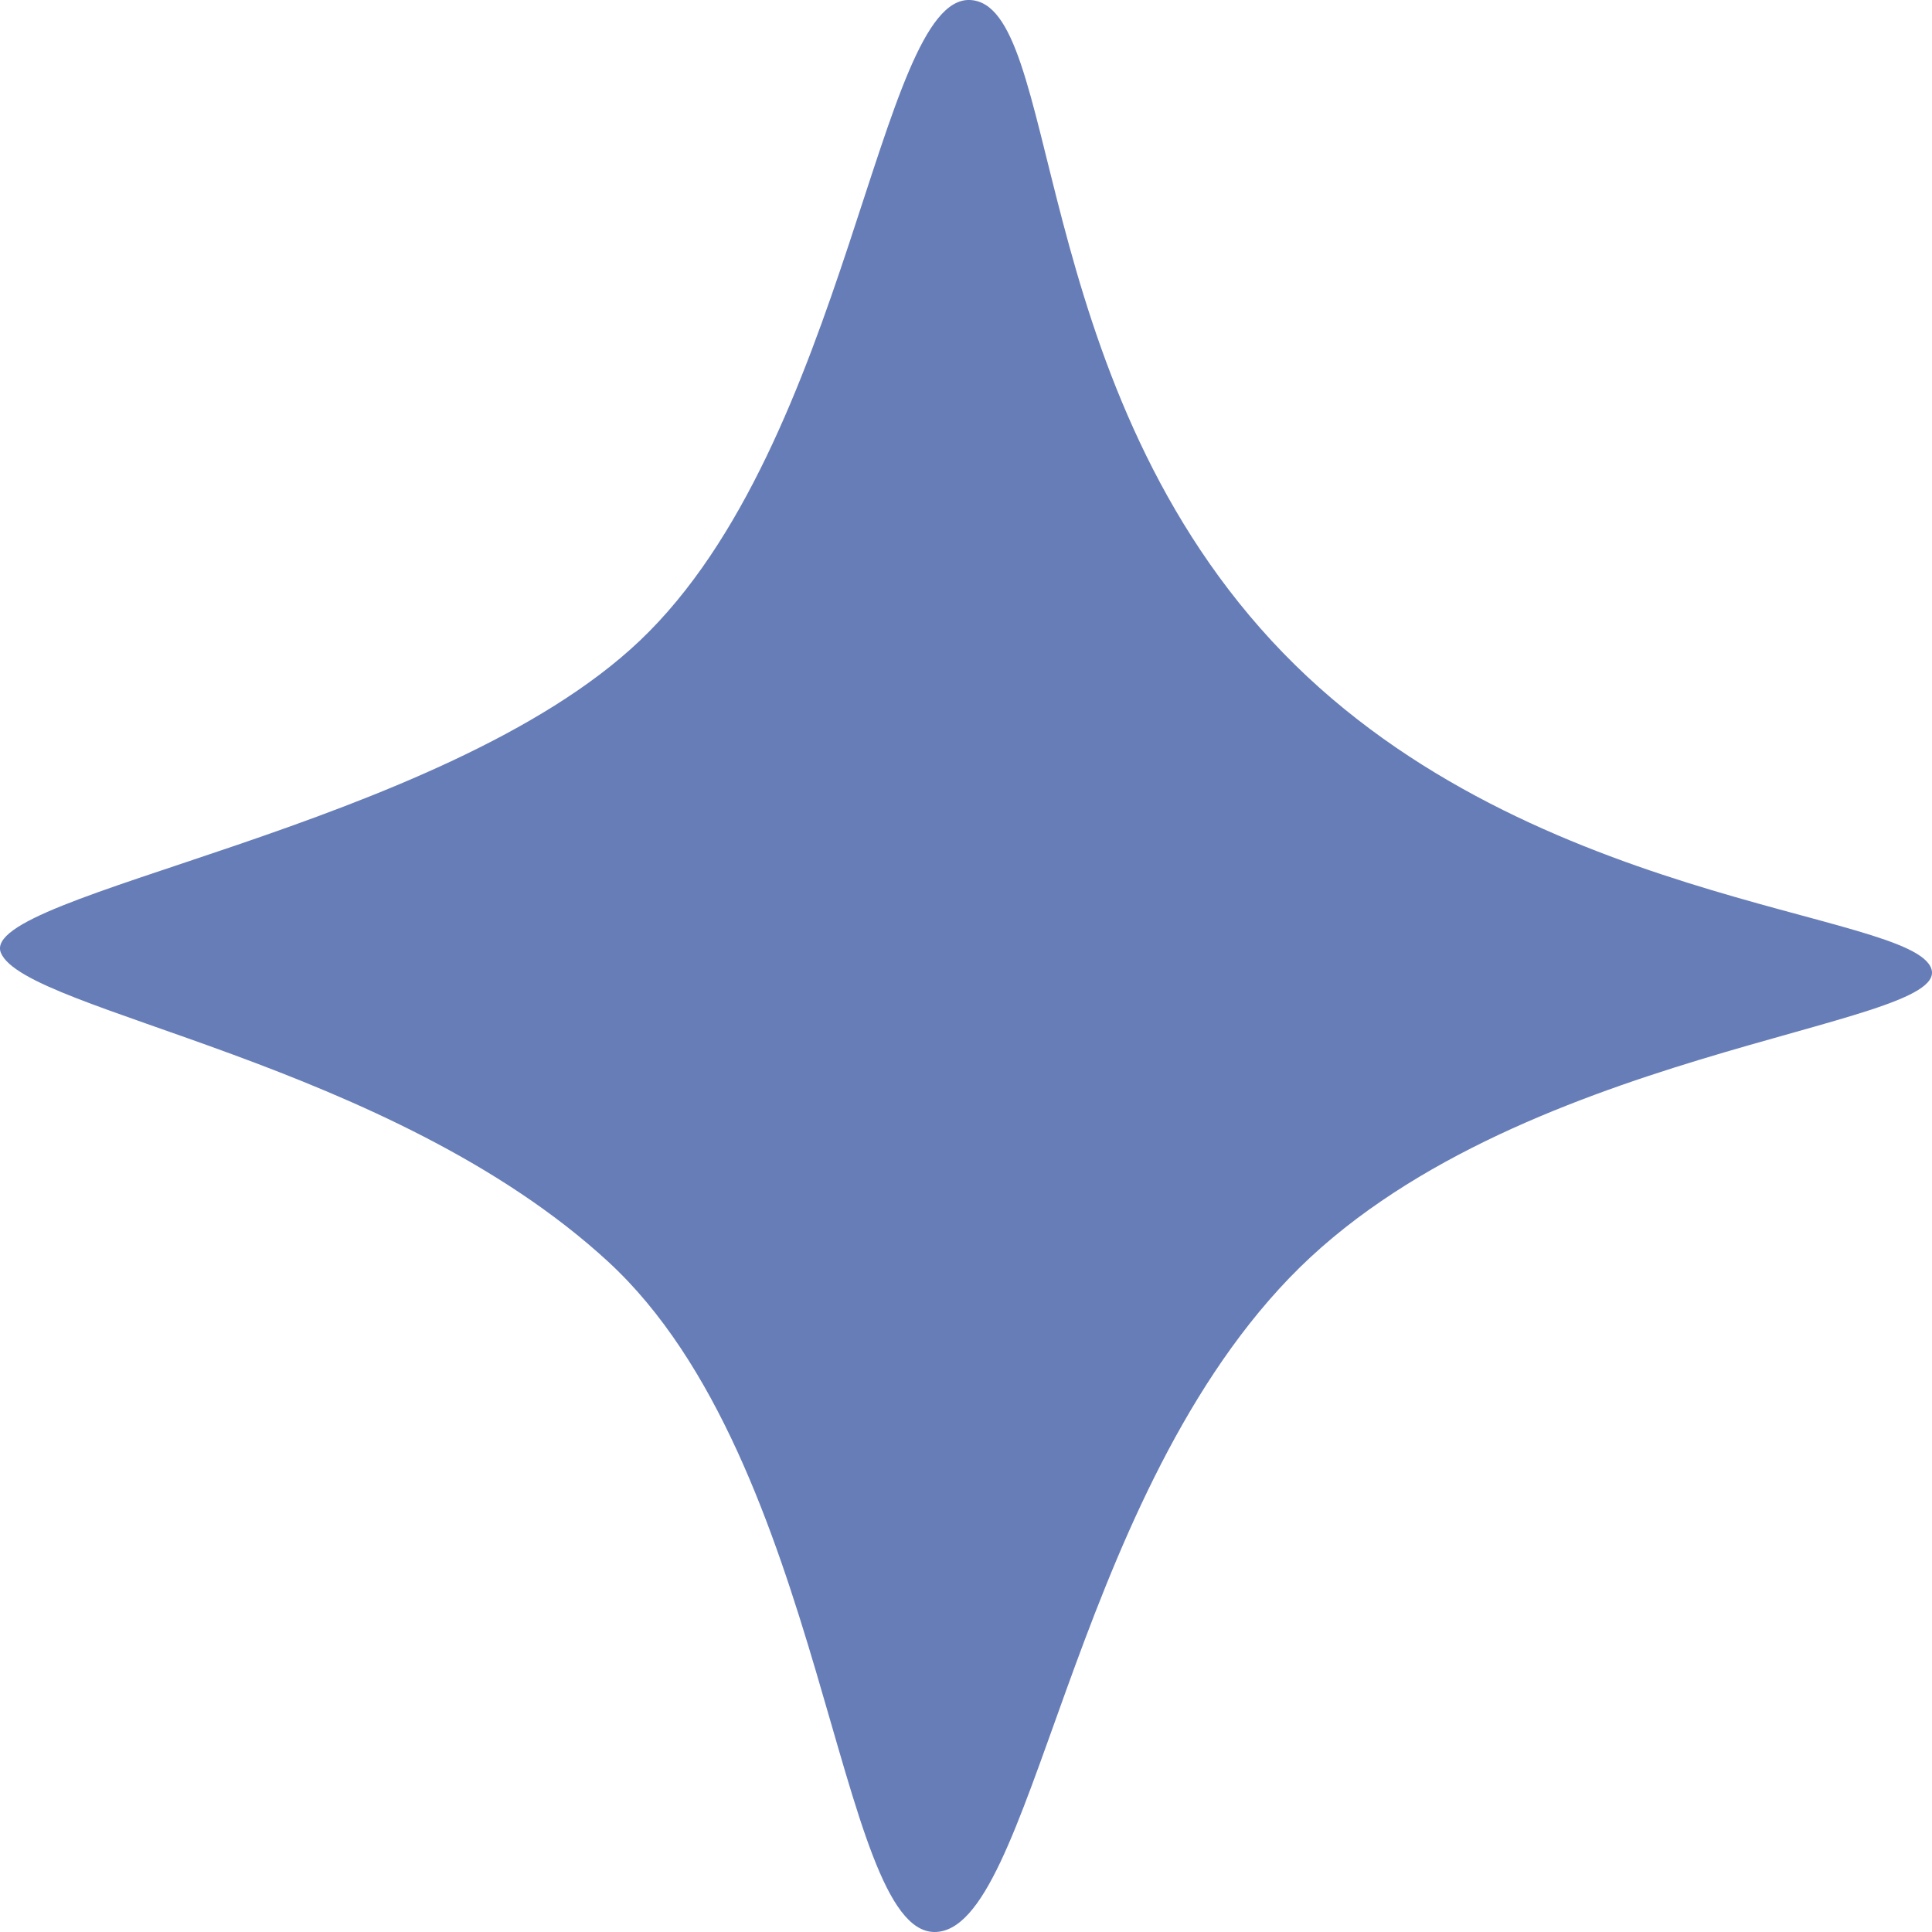 <?xml version="1.0" encoding="UTF-8"?> <svg xmlns="http://www.w3.org/2000/svg" width="19" height="19" viewBox="0 0 19 19" fill="none"> <path d="M6.292 6.301C8.34 4.356 8.639 -0.032 9.537 0C10.434 0.032 10.089 3.684 12.505 6.301C14.922 8.918 18.822 8.951 18.995 9.532C19.168 10.114 14.853 10.308 12.678 12.57C10.503 14.832 10.158 19 9.191 19C8.225 19 8.121 14.379 5.981 12.408C3.841 10.437 0.251 9.952 0.009 9.371C-0.232 8.789 4.349 8.146 6.292 6.301Z" fill="#677DB7"></path> </svg> 